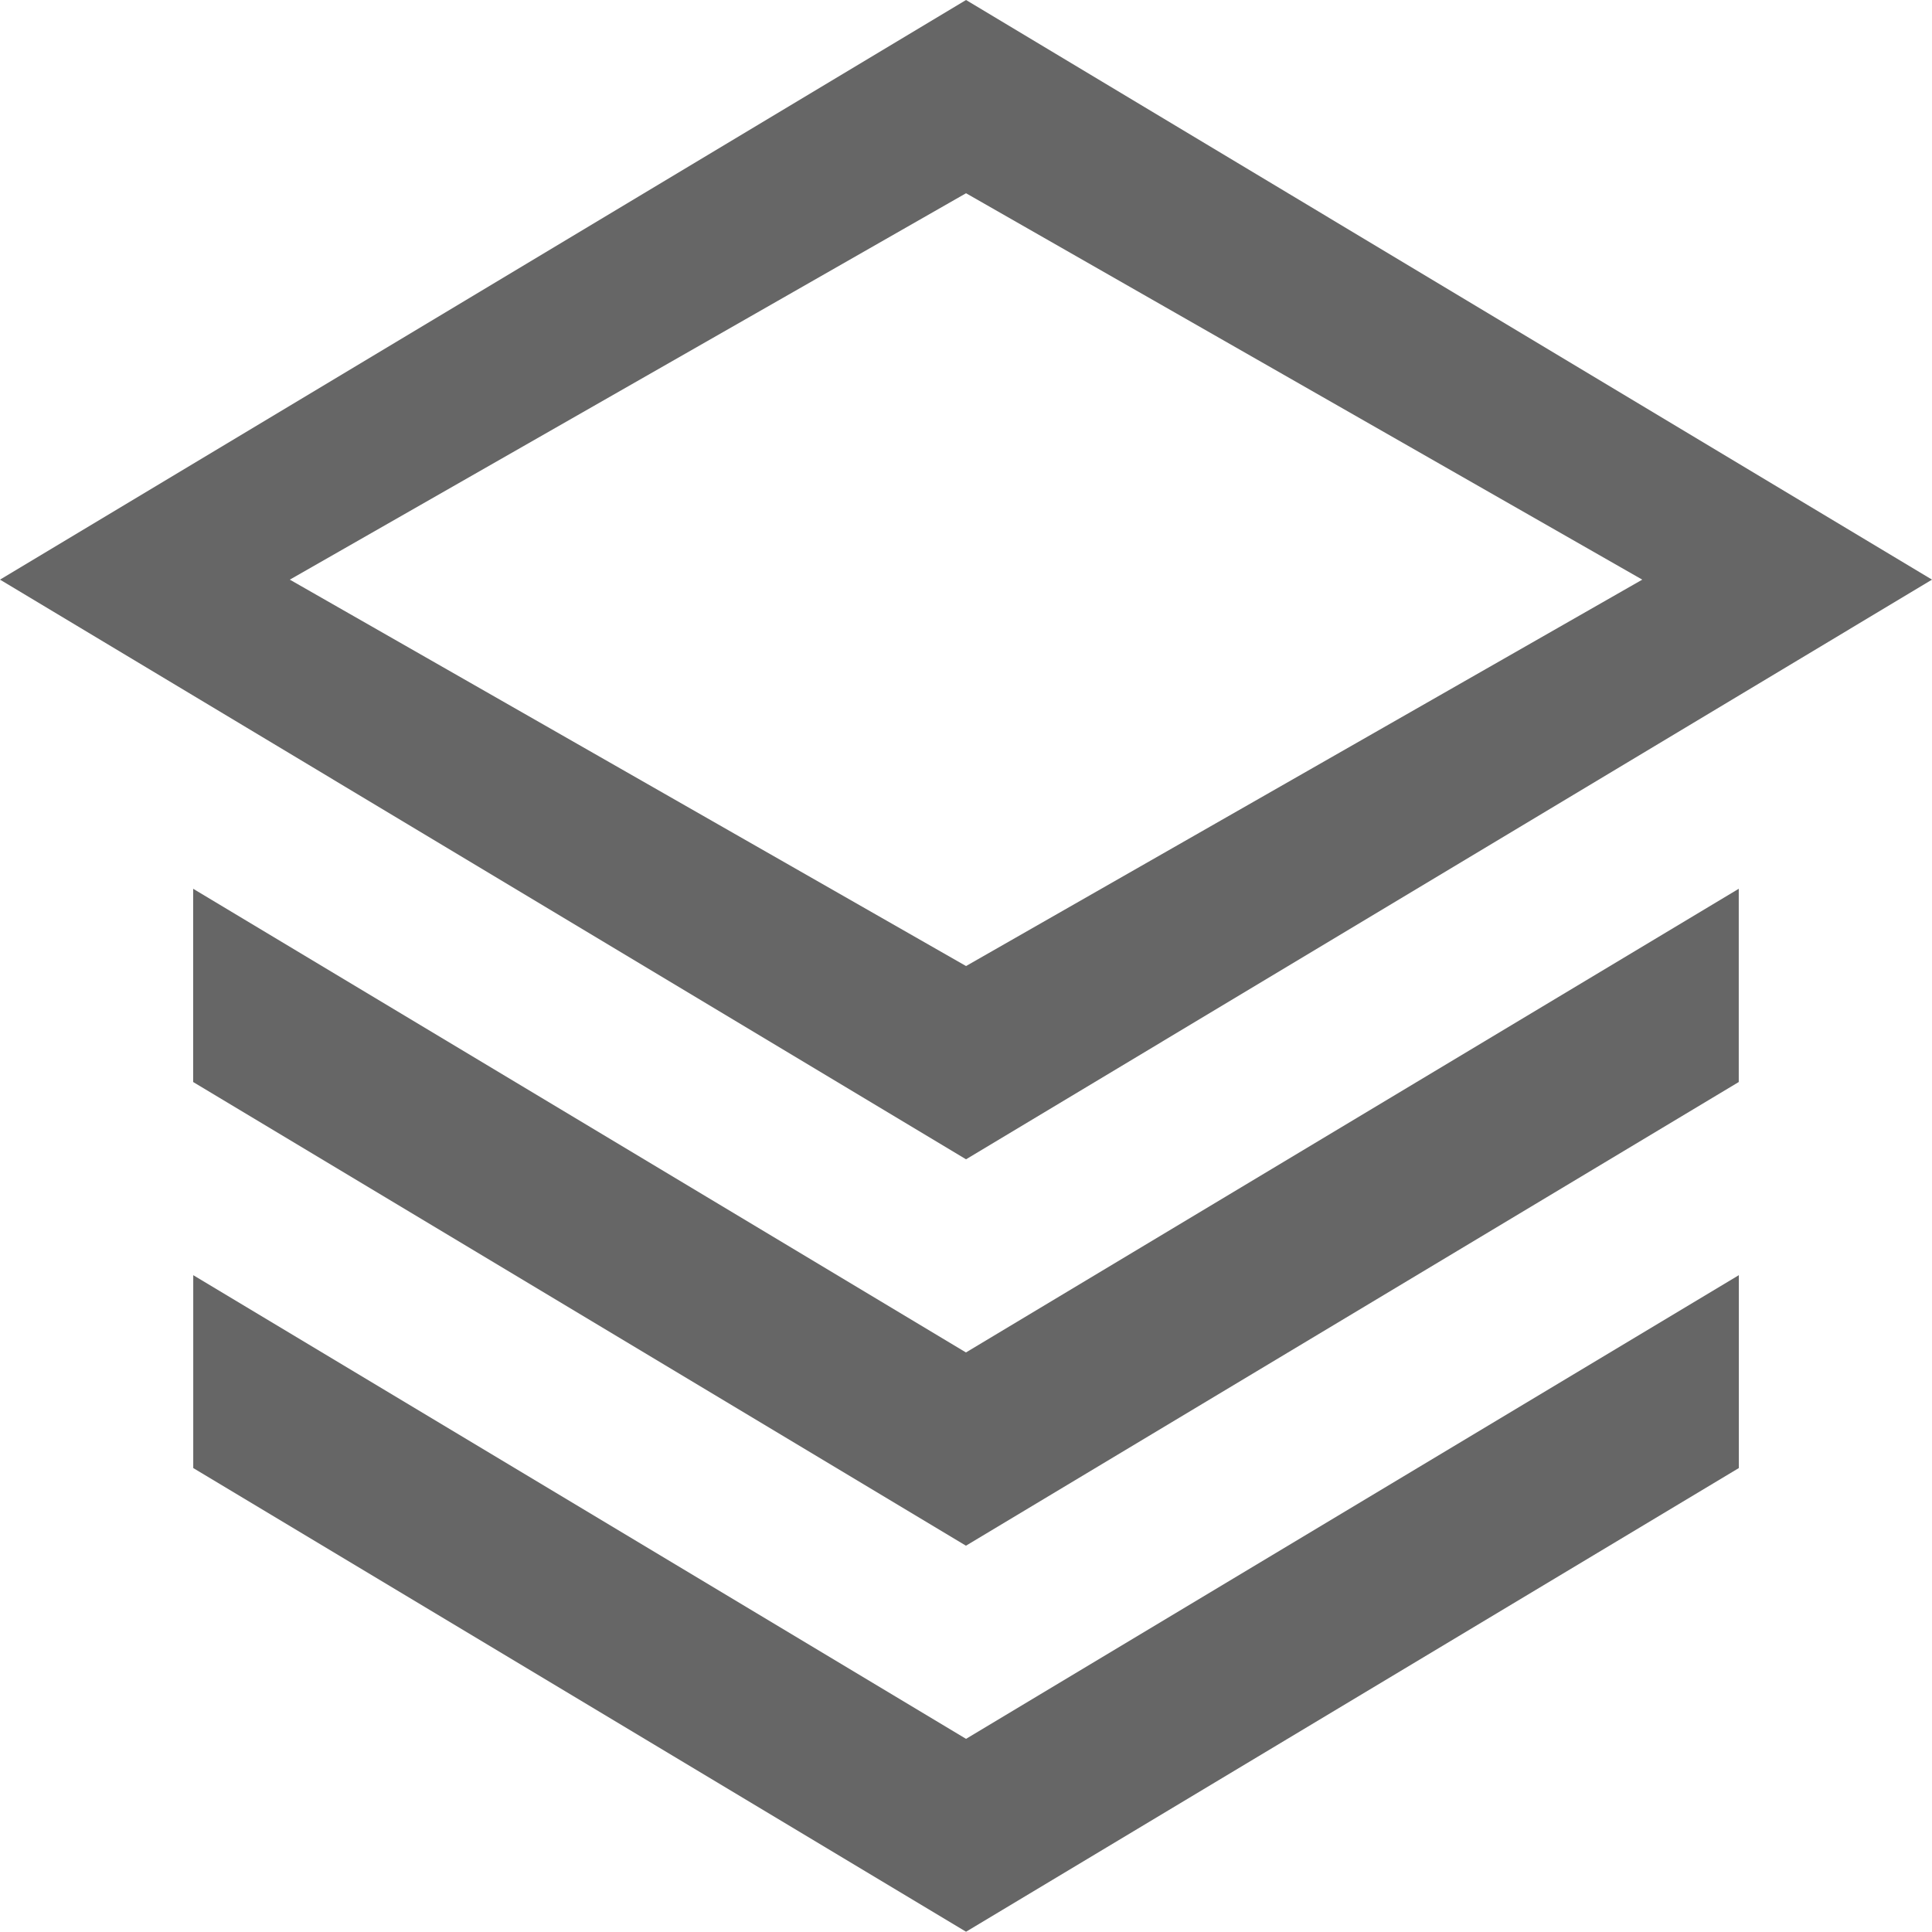 <svg xmlns="http://www.w3.org/2000/svg" width="20.925" height="20.925" viewBox="0 0 20.925 20.925"><defs><style>.a{fill:#666;}</style></defs><path class="a" d="M20.925,6.278,10.463,0,0,6.278l10.463,6.278ZM10.463,2.093l7.324,4.185-7.324,4.185L3.139,6.278ZM2.093,13.811V15.9l8.37,5.022,8.37-5.022V13.811l-8.37,5.022-8.37-5.022Z"/><path class="a" d="M102.4,471.04v2.093l8.37,5.022,8.37-5.022V471.04l-8.37,5.022Z" transform="translate(-100.308 -461.414)"/></svg>